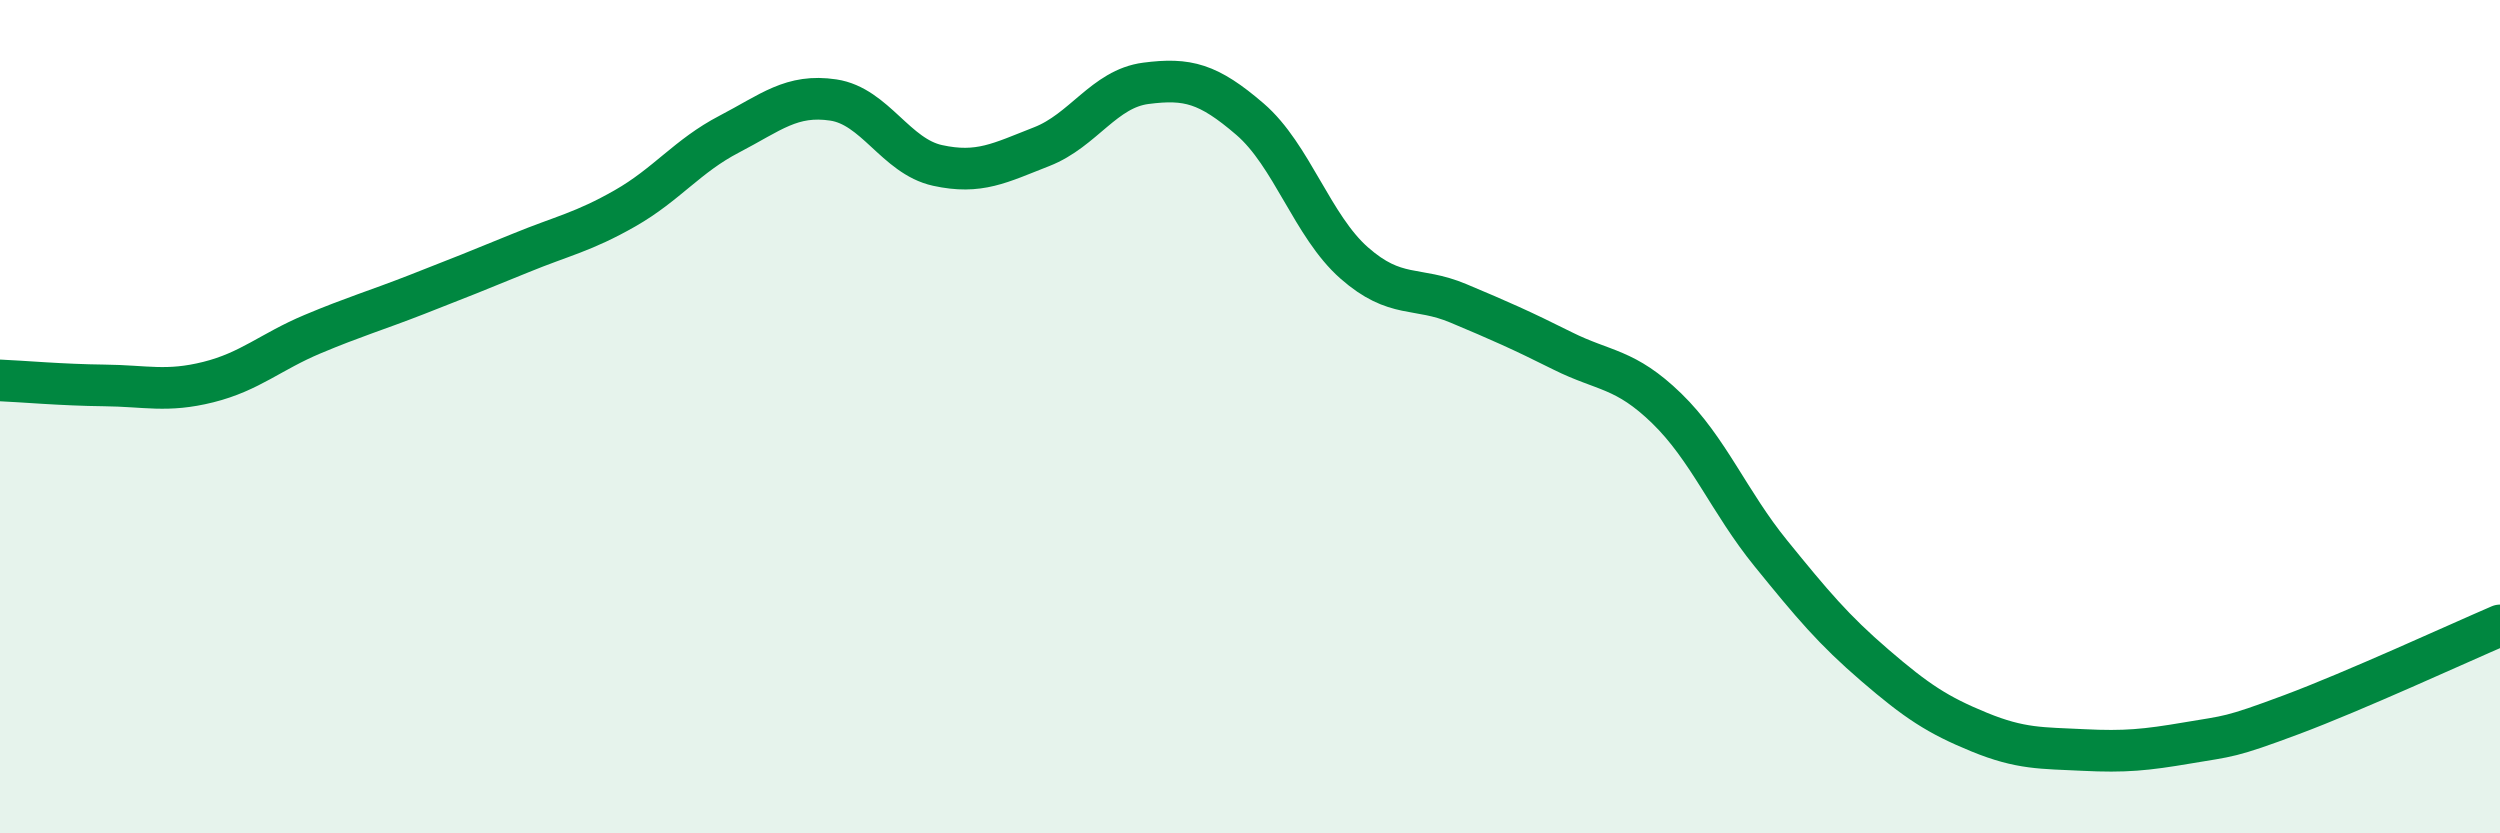 
    <svg width="60" height="20" viewBox="0 0 60 20" xmlns="http://www.w3.org/2000/svg">
      <path
        d="M 0,9.13 C 0.5,9.15 1.5,9.24 2.5,9.25 C 3.5,9.26 4,9.42 5,9.17 C 6,8.92 6.5,8.44 7.5,8.02 C 8.5,7.6 9,7.46 10,7.07 C 11,6.68 11.5,6.48 12.5,6.07 C 13.5,5.66 14,5.57 15,5 C 16,4.43 16.5,3.74 17.5,3.22 C 18.5,2.7 19,2.25 20,2.4 C 21,2.55 21.5,3.75 22.5,3.97 C 23.5,4.19 24,3.91 25,3.52 C 26,3.13 26.5,2.13 27.5,2 C 28.5,1.87 29,2 30,2.86 C 31,3.72 31.5,5.43 32.5,6.31 C 33.5,7.19 34,6.86 35,7.28 C 36,7.7 36.5,7.92 37.5,8.42 C 38.5,8.92 39,8.83 40,9.8 C 41,10.77 41.5,12.05 42.5,13.28 C 43.5,14.51 44,15.11 45,15.97 C 46,16.83 46.5,17.16 47.5,17.57 C 48.5,17.98 49,17.95 50,18 C 51,18.05 51.5,18 52.5,17.83 C 53.5,17.66 53.5,17.71 55,17.15 C 56.5,16.59 59,15.44 60,15.01L60 20L0 20Z"
        fill="#008740"
        opacity="0.1"
        stroke-linecap="round"
        stroke-linejoin="round"
      />
      <path
        d="M 0,9.13 C 0.5,9.15 1.5,9.24 2.5,9.25 C 3.5,9.26 4,9.42 5,9.17 C 6,8.92 6.5,8.44 7.5,8.02 C 8.5,7.6 9,7.46 10,7.07 C 11,6.68 11.5,6.48 12.5,6.07 C 13.5,5.66 14,5.57 15,5 C 16,4.43 16.5,3.74 17.5,3.22 C 18.5,2.7 19,2.25 20,2.4 C 21,2.55 21.5,3.75 22.5,3.97 C 23.5,4.19 24,3.91 25,3.52 C 26,3.13 26.5,2.13 27.5,2 C 28.5,1.87 29,2 30,2.86 C 31,3.72 31.5,5.43 32.5,6.31 C 33.5,7.19 34,6.86 35,7.28 C 36,7.7 36.5,7.92 37.5,8.42 C 38.5,8.92 39,8.83 40,9.8 C 41,10.77 41.5,12.05 42.5,13.28 C 43.5,14.51 44,15.11 45,15.97 C 46,16.83 46.5,17.16 47.5,17.57 C 48.5,17.98 49,17.95 50,18 C 51,18.05 51.5,18 52.5,17.83 C 53.5,17.66 53.5,17.71 55,17.15 C 56.5,16.59 59,15.44 60,15.01"
        stroke="#008740"
        stroke-width="1"
        fill="none"
        stroke-linecap="round"
        stroke-linejoin="round"
      />
    </svg>
  